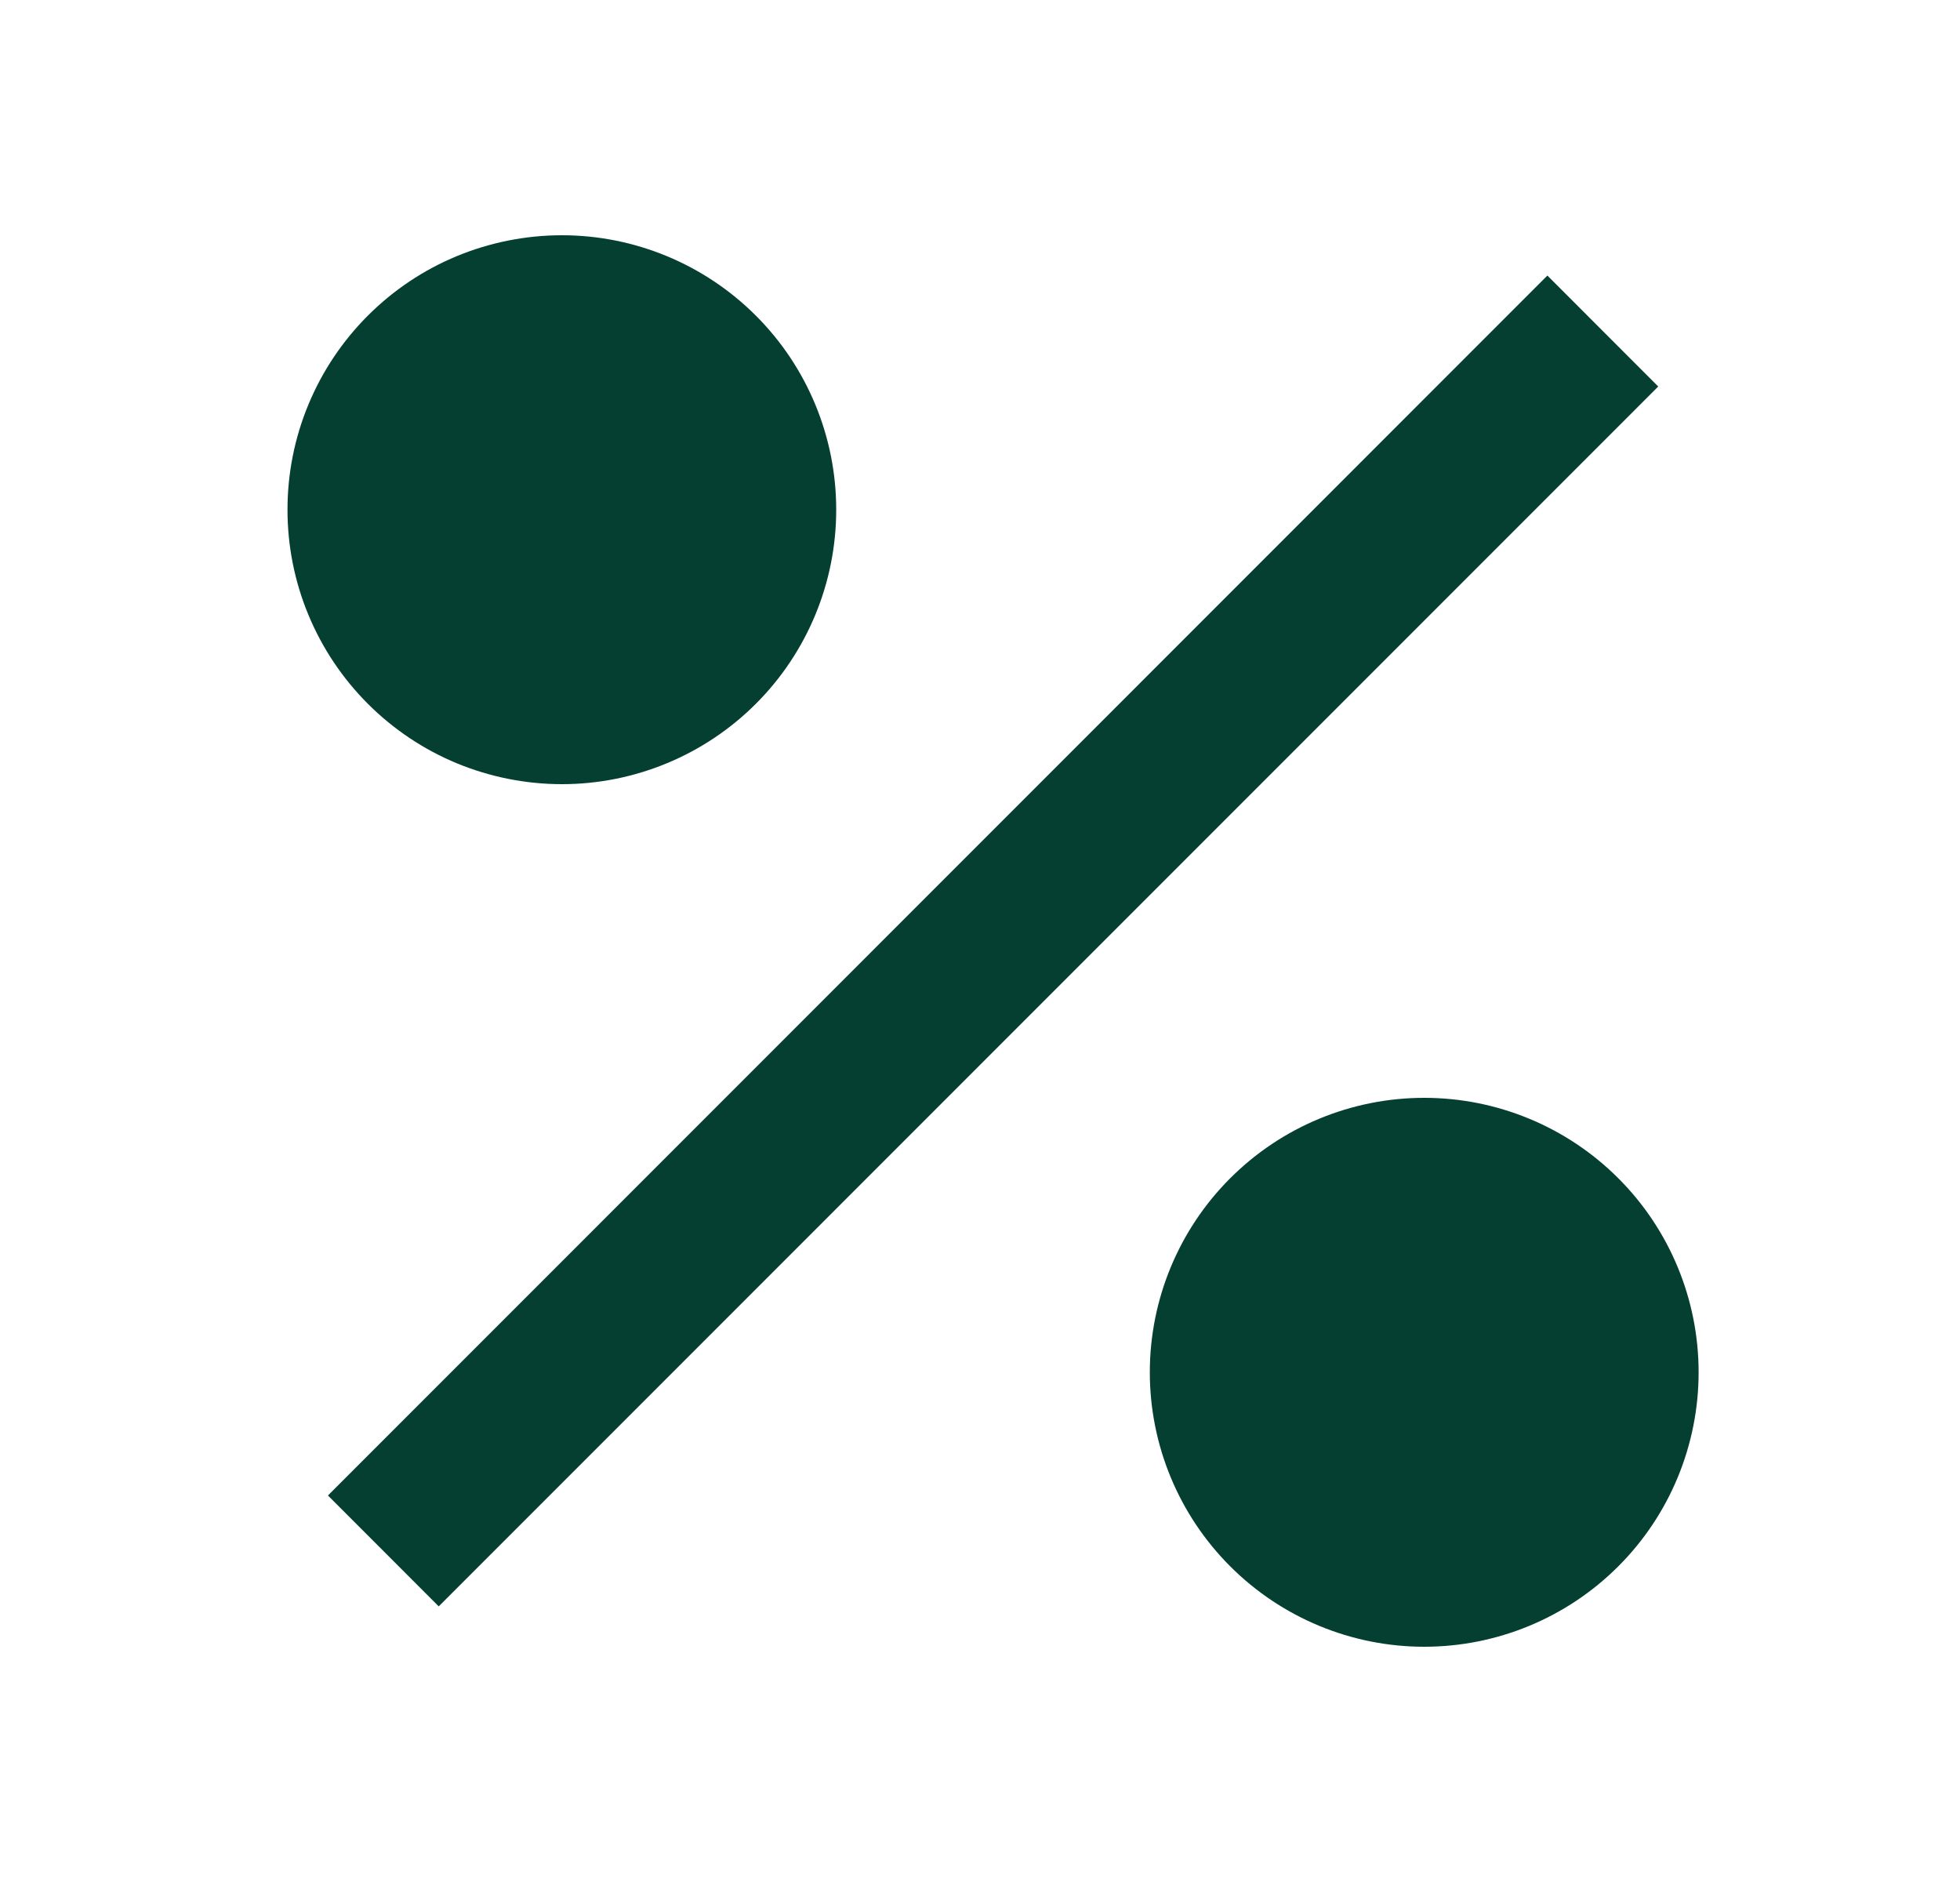 <svg width="25" height="24" viewBox="0 0 25 24" fill="none" xmlns="http://www.w3.org/2000/svg">
<path d="M18.166 21C17.238 21 16.348 20.631 15.692 19.975C15.035 19.319 14.666 18.428 14.666 17.5C14.666 16.572 15.035 15.681 15.692 15.025C16.348 14.369 17.238 14 18.166 14C19.095 14 19.985 14.369 20.641 15.025C21.298 15.681 21.666 16.572 21.666 17.5C21.666 18.428 21.298 19.319 20.641 19.975C19.985 20.631 19.095 21 18.166 21ZM7.167 10C6.707 10 6.252 9.909 5.827 9.734C5.402 9.558 5.017 9.3 4.692 8.975C4.367 8.65 4.109 8.264 3.933 7.839C3.757 7.415 3.667 6.96 3.667 6.5C3.667 6.04 3.757 5.585 3.933 5.161C4.109 4.736 4.367 4.35 4.692 4.025C5.017 3.7 5.402 3.442 5.827 3.266C6.252 3.091 6.707 3 7.167 3C8.095 3 8.985 3.369 9.641 4.025C10.298 4.681 10.666 5.572 10.666 6.5C10.666 7.428 10.298 8.319 9.641 8.975C8.985 9.631 8.095 10 7.167 10ZM19.738 3.515L21.151 4.929L5.596 20.485L4.183 19.071L19.736 3.515H19.738Z" fill="#043F32"/>
</svg>
